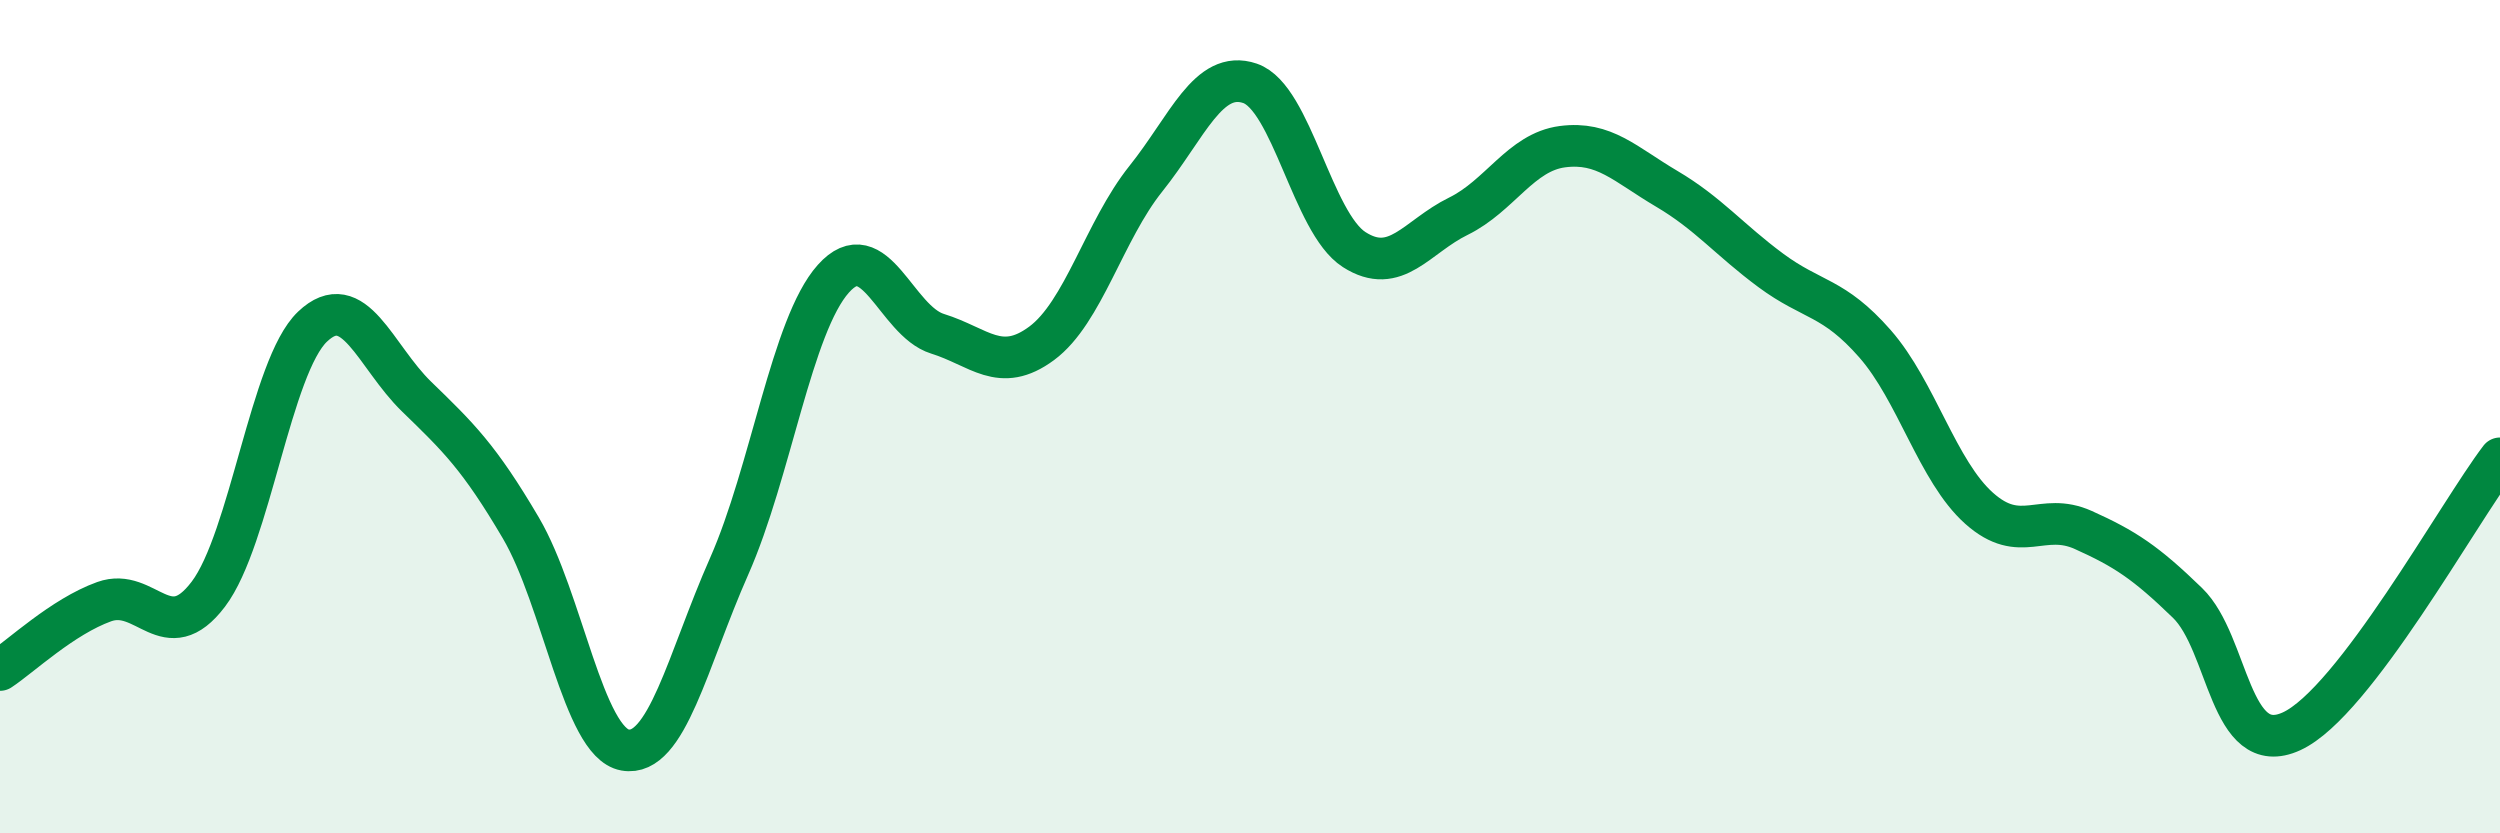 
    <svg width="60" height="20" viewBox="0 0 60 20" xmlns="http://www.w3.org/2000/svg">
      <path
        d="M 0,16.08 C 0.5,15.75 1.5,14.8 2.5,14.44 C 3.5,14.08 4,15.58 5,14.26 C 6,12.94 6.5,8.79 7.5,7.84 C 8.5,6.89 9,8.55 10,9.52 C 11,10.49 11.5,10.97 12.5,12.67 C 13.5,14.37 14,17.82 15,18 C 16,18.18 16.5,15.85 17.5,13.59 C 18.5,11.33 19,7.81 20,6.69 C 21,5.57 21.5,7.7 22.5,8.01 C 23.5,8.32 24,8.98 25,8.24 C 26,7.5 26.5,5.54 27.5,4.29 C 28.5,3.04 29,1.66 30,2 C 31,2.34 31.5,5.35 32.5,5.99 C 33.5,6.63 34,5.68 35,5.19 C 36,4.7 36.5,3.65 37.5,3.52 C 38.5,3.39 39,3.94 40,4.53 C 41,5.12 41.5,5.75 42.5,6.49 C 43.5,7.23 44,7.11 45,8.25 C 46,9.39 46.5,11.31 47.5,12.2 C 48.5,13.09 49,12.27 50,12.72 C 51,13.17 51.5,13.5 52.5,14.47 C 53.5,15.44 53.5,18.24 55,17.55 C 56.5,16.86 59,12.31 60,11L60 20L0 20Z"
        fill="#008740"
        opacity="0.1"
        stroke-linecap="round"
        stroke-linejoin="round"
      />
      <path
        d="M 0,16.08 C 0.5,15.75 1.5,14.8 2.5,14.44 C 3.5,14.08 4,15.58 5,14.26 C 6,12.94 6.5,8.79 7.5,7.84 C 8.5,6.89 9,8.55 10,9.52 C 11,10.49 11.5,10.97 12.5,12.67 C 13.5,14.37 14,17.82 15,18 C 16,18.18 16.5,15.85 17.5,13.59 C 18.5,11.33 19,7.81 20,6.69 C 21,5.57 21.5,7.7 22.5,8.01 C 23.5,8.32 24,8.98 25,8.24 C 26,7.5 26.5,5.54 27.5,4.29 C 28.5,3.04 29,1.66 30,2 C 31,2.34 31.5,5.35 32.5,5.99 C 33.5,6.63 34,5.68 35,5.19 C 36,4.7 36.5,3.65 37.5,3.52 C 38.5,3.39 39,3.94 40,4.53 C 41,5.12 41.5,5.75 42.5,6.49 C 43.5,7.23 44,7.11 45,8.25 C 46,9.39 46.5,11.31 47.5,12.2 C 48.5,13.09 49,12.27 50,12.72 C 51,13.17 51.5,13.5 52.5,14.47 C 53.5,15.44 53.5,18.24 55,17.55 C 56.5,16.86 59,12.31 60,11"
        stroke="#008740"
        stroke-width="1"
        fill="none"
        stroke-linecap="round"
        stroke-linejoin="round"
      />
    </svg>
  